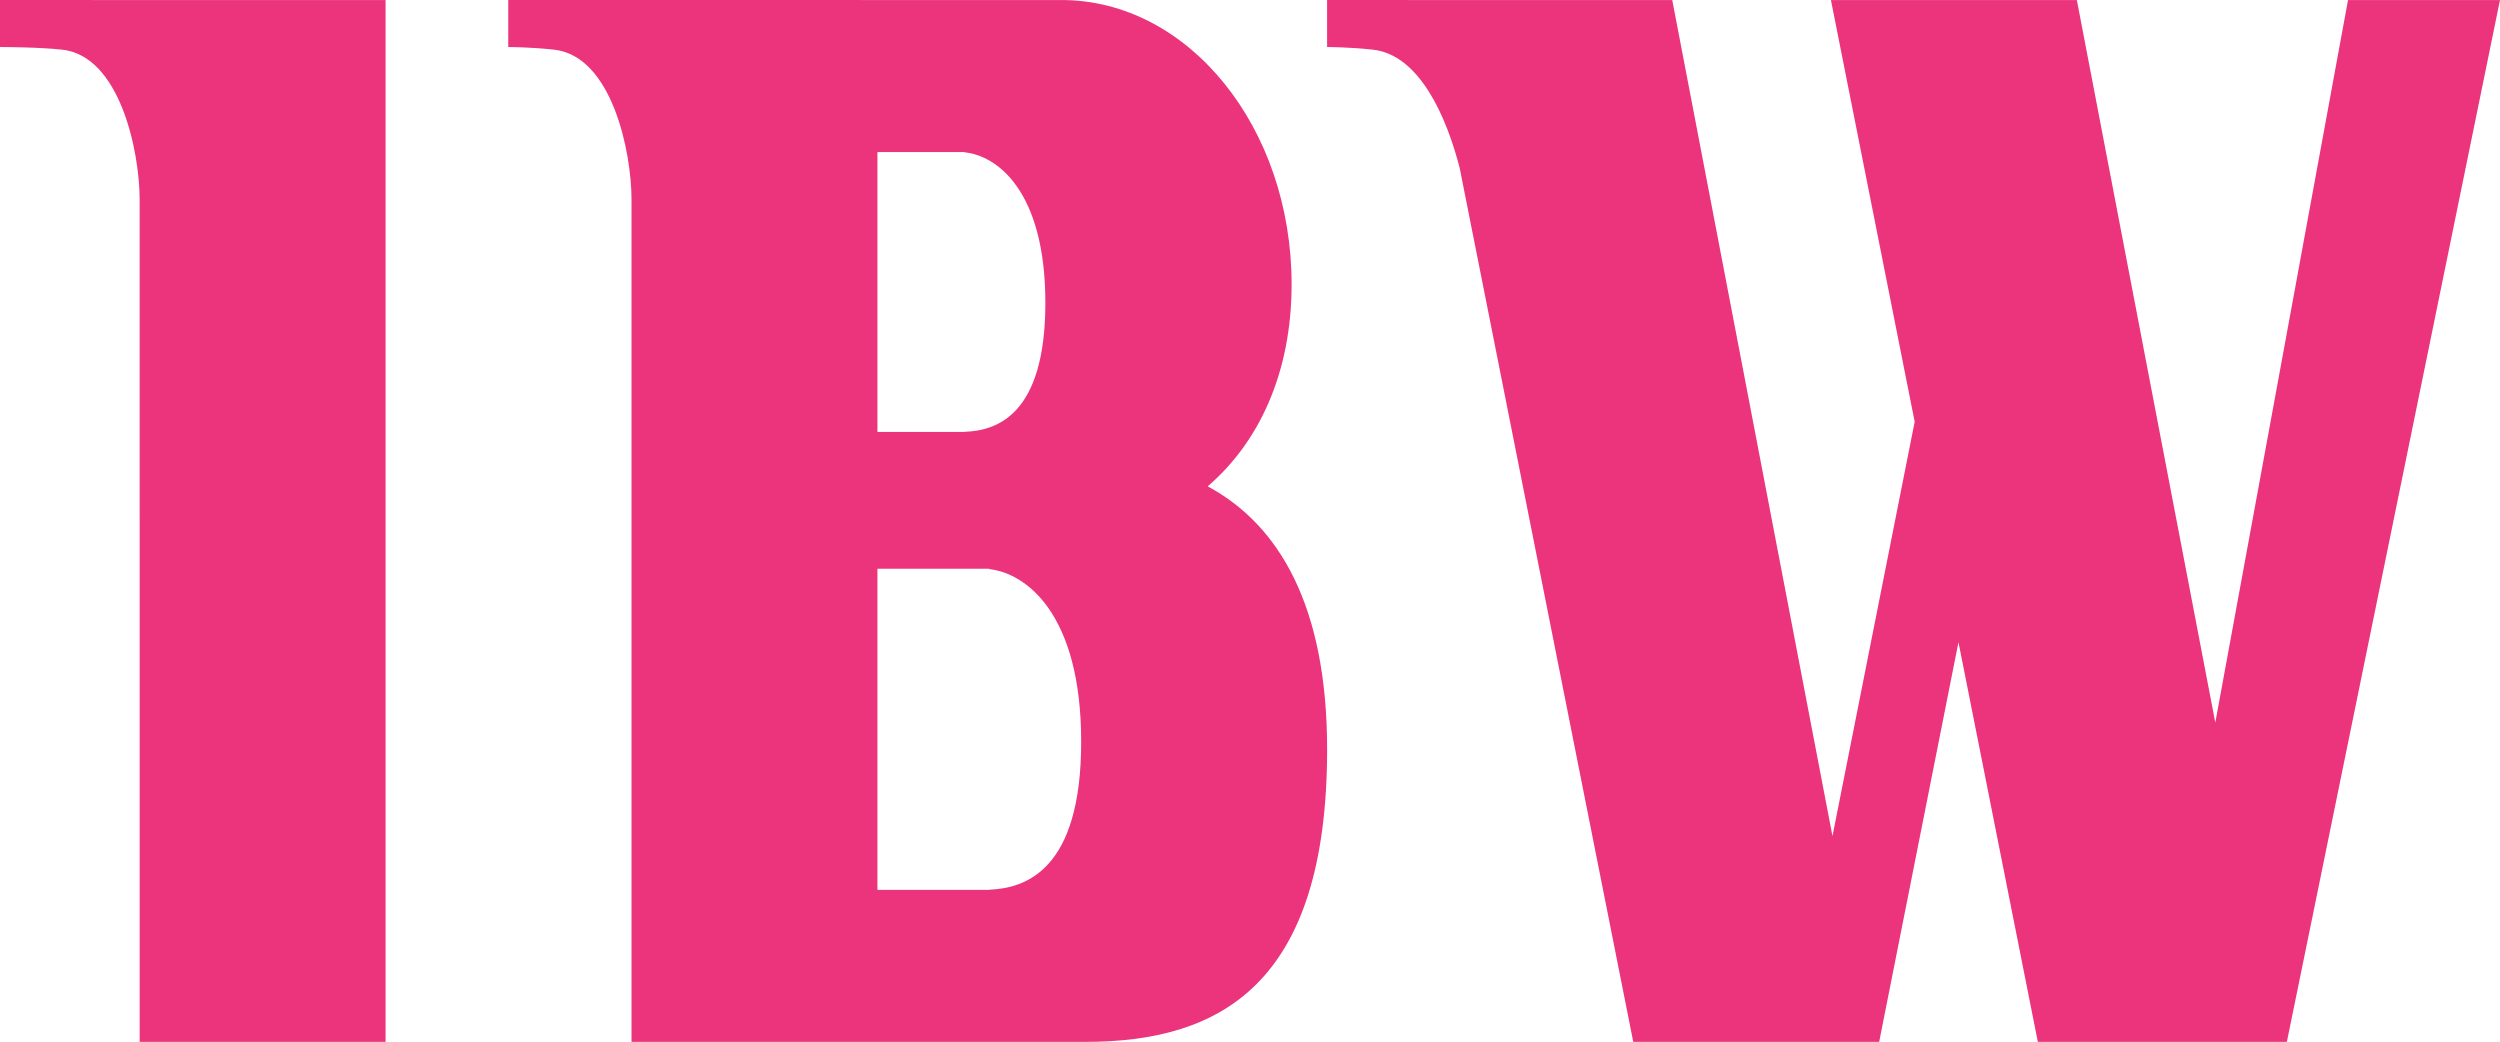 <svg xmlns="http://www.w3.org/2000/svg" xmlns:xlink="http://www.w3.org/1999/xlink" width="153.571" height="64" viewBox="0 0 153.571 64">
  <defs>
    <style>
      .a {
        fill: none;
      }

      .b {
        clip-path: url(#a);
      }

      .c {
        fill: #eb347c;
      }
    </style>
    <clipPath id="a" transform="translate(-0.015)">
      <rect class="a" width="154" height="64"/>
    </clipPath>
  </defs>
  <g class="b">
    <g>
      <path class="c" d="M74.201,29.875c3.148-2.699,5.155-6.974,5.155-12.406,0-9.647-6.329-17.467-14.137-17.467H38.809L31.236,0V2.888s1.354.002,2.811.162c3.57.392,4.761,6.29,4.761,9.211V64H66.692c8.199,0,14.846-3.444,14.846-17.97C81.537,37.219,78.586,32.235,74.201,29.875ZM53.914,9.34h5.357v.018c1.929.184,4.959,2.298,4.959,9.244s-3.03,7.854-4.959,7.923v.007h-5.357ZM60.784,54.654v.009H53.914V34.936h6.87v.024c2.216.239,5.646,2.688,5.646,10.604S63,54.561,60.784,54.654Z" transform="translate(-0.015)"/>
      <path class="c" d="M8.594.003.015,0V2.888S2.376,2.89,3.833,3.05c3.57.392,4.76,6.29,4.76,9.211C8.594,11.121,8.594,64,8.594,64H23.7V.003Z" transform="translate(-0.015)"/>
      <path class="c" d="M144.25.003l-8.153,44.384L127.592.003H112.486L117.631,25.908l-5.05,25.453L102.738.003H89.11L81.537,0V2.888s1.354.002,2.811.162c2.896.318,4.543,4.204,5.332,7.264L100.343,64h15.106l4.871-24.552L125.196,64H140.493L153.585.003Z" transform="translate(-0.015)"/>
    </g>
  </g>
</svg>
